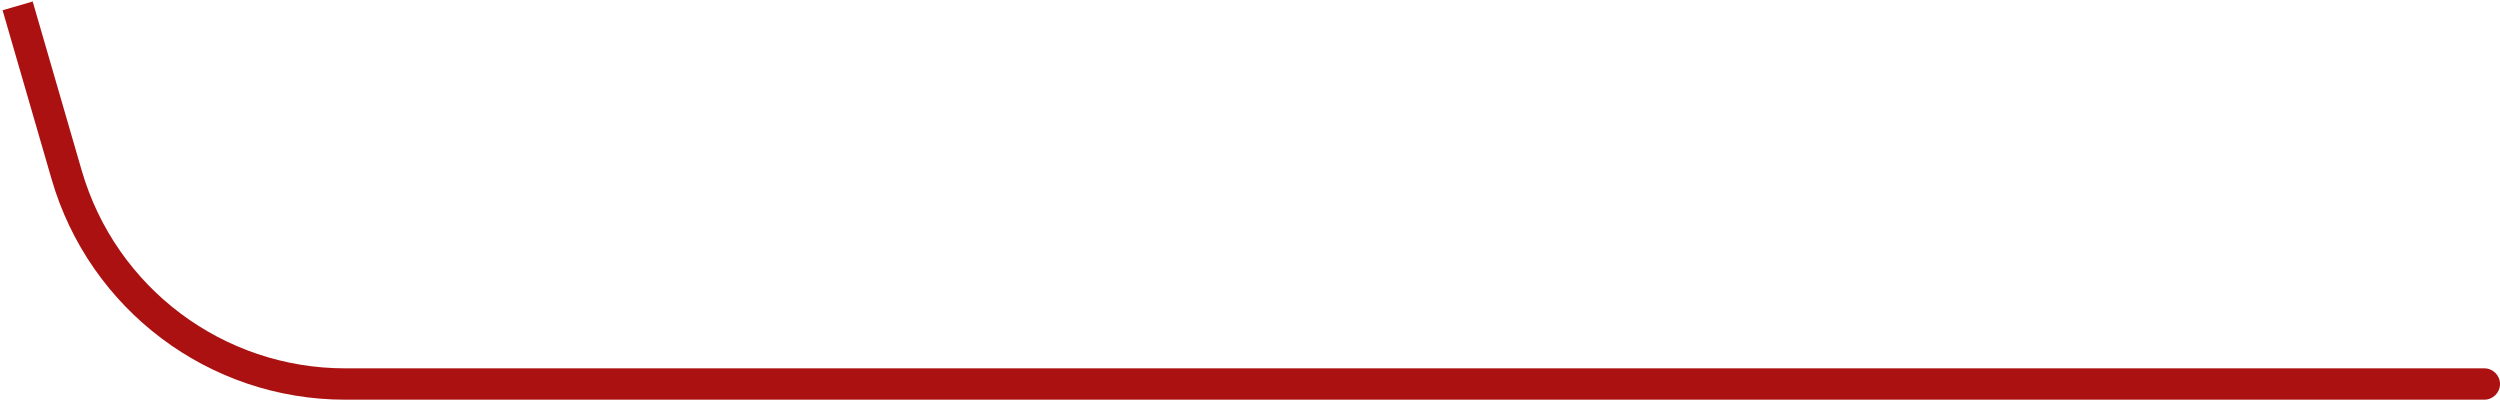 <svg xmlns="http://www.w3.org/2000/svg" width="638" height="102" viewBox="0 0 638 102" fill="none"><path d="M634 102C636.209 102 638 100.209 638 98C638 95.791 636.209 94 634 94V102ZM17.012 44.621L13.17 45.736L17.012 44.621ZM634 94H361.5V102H634V94ZM361.5 94H88.081V102H361.5V94ZM20.853 43.506L8.342 0.385L0.658 2.615L13.17 45.736L20.853 43.506ZM88.081 94C56.933 94 29.533 73.42 20.853 43.506L13.17 45.736C22.842 79.068 53.374 102 88.081 102V94Z" fill="#AB1111"></path></svg>